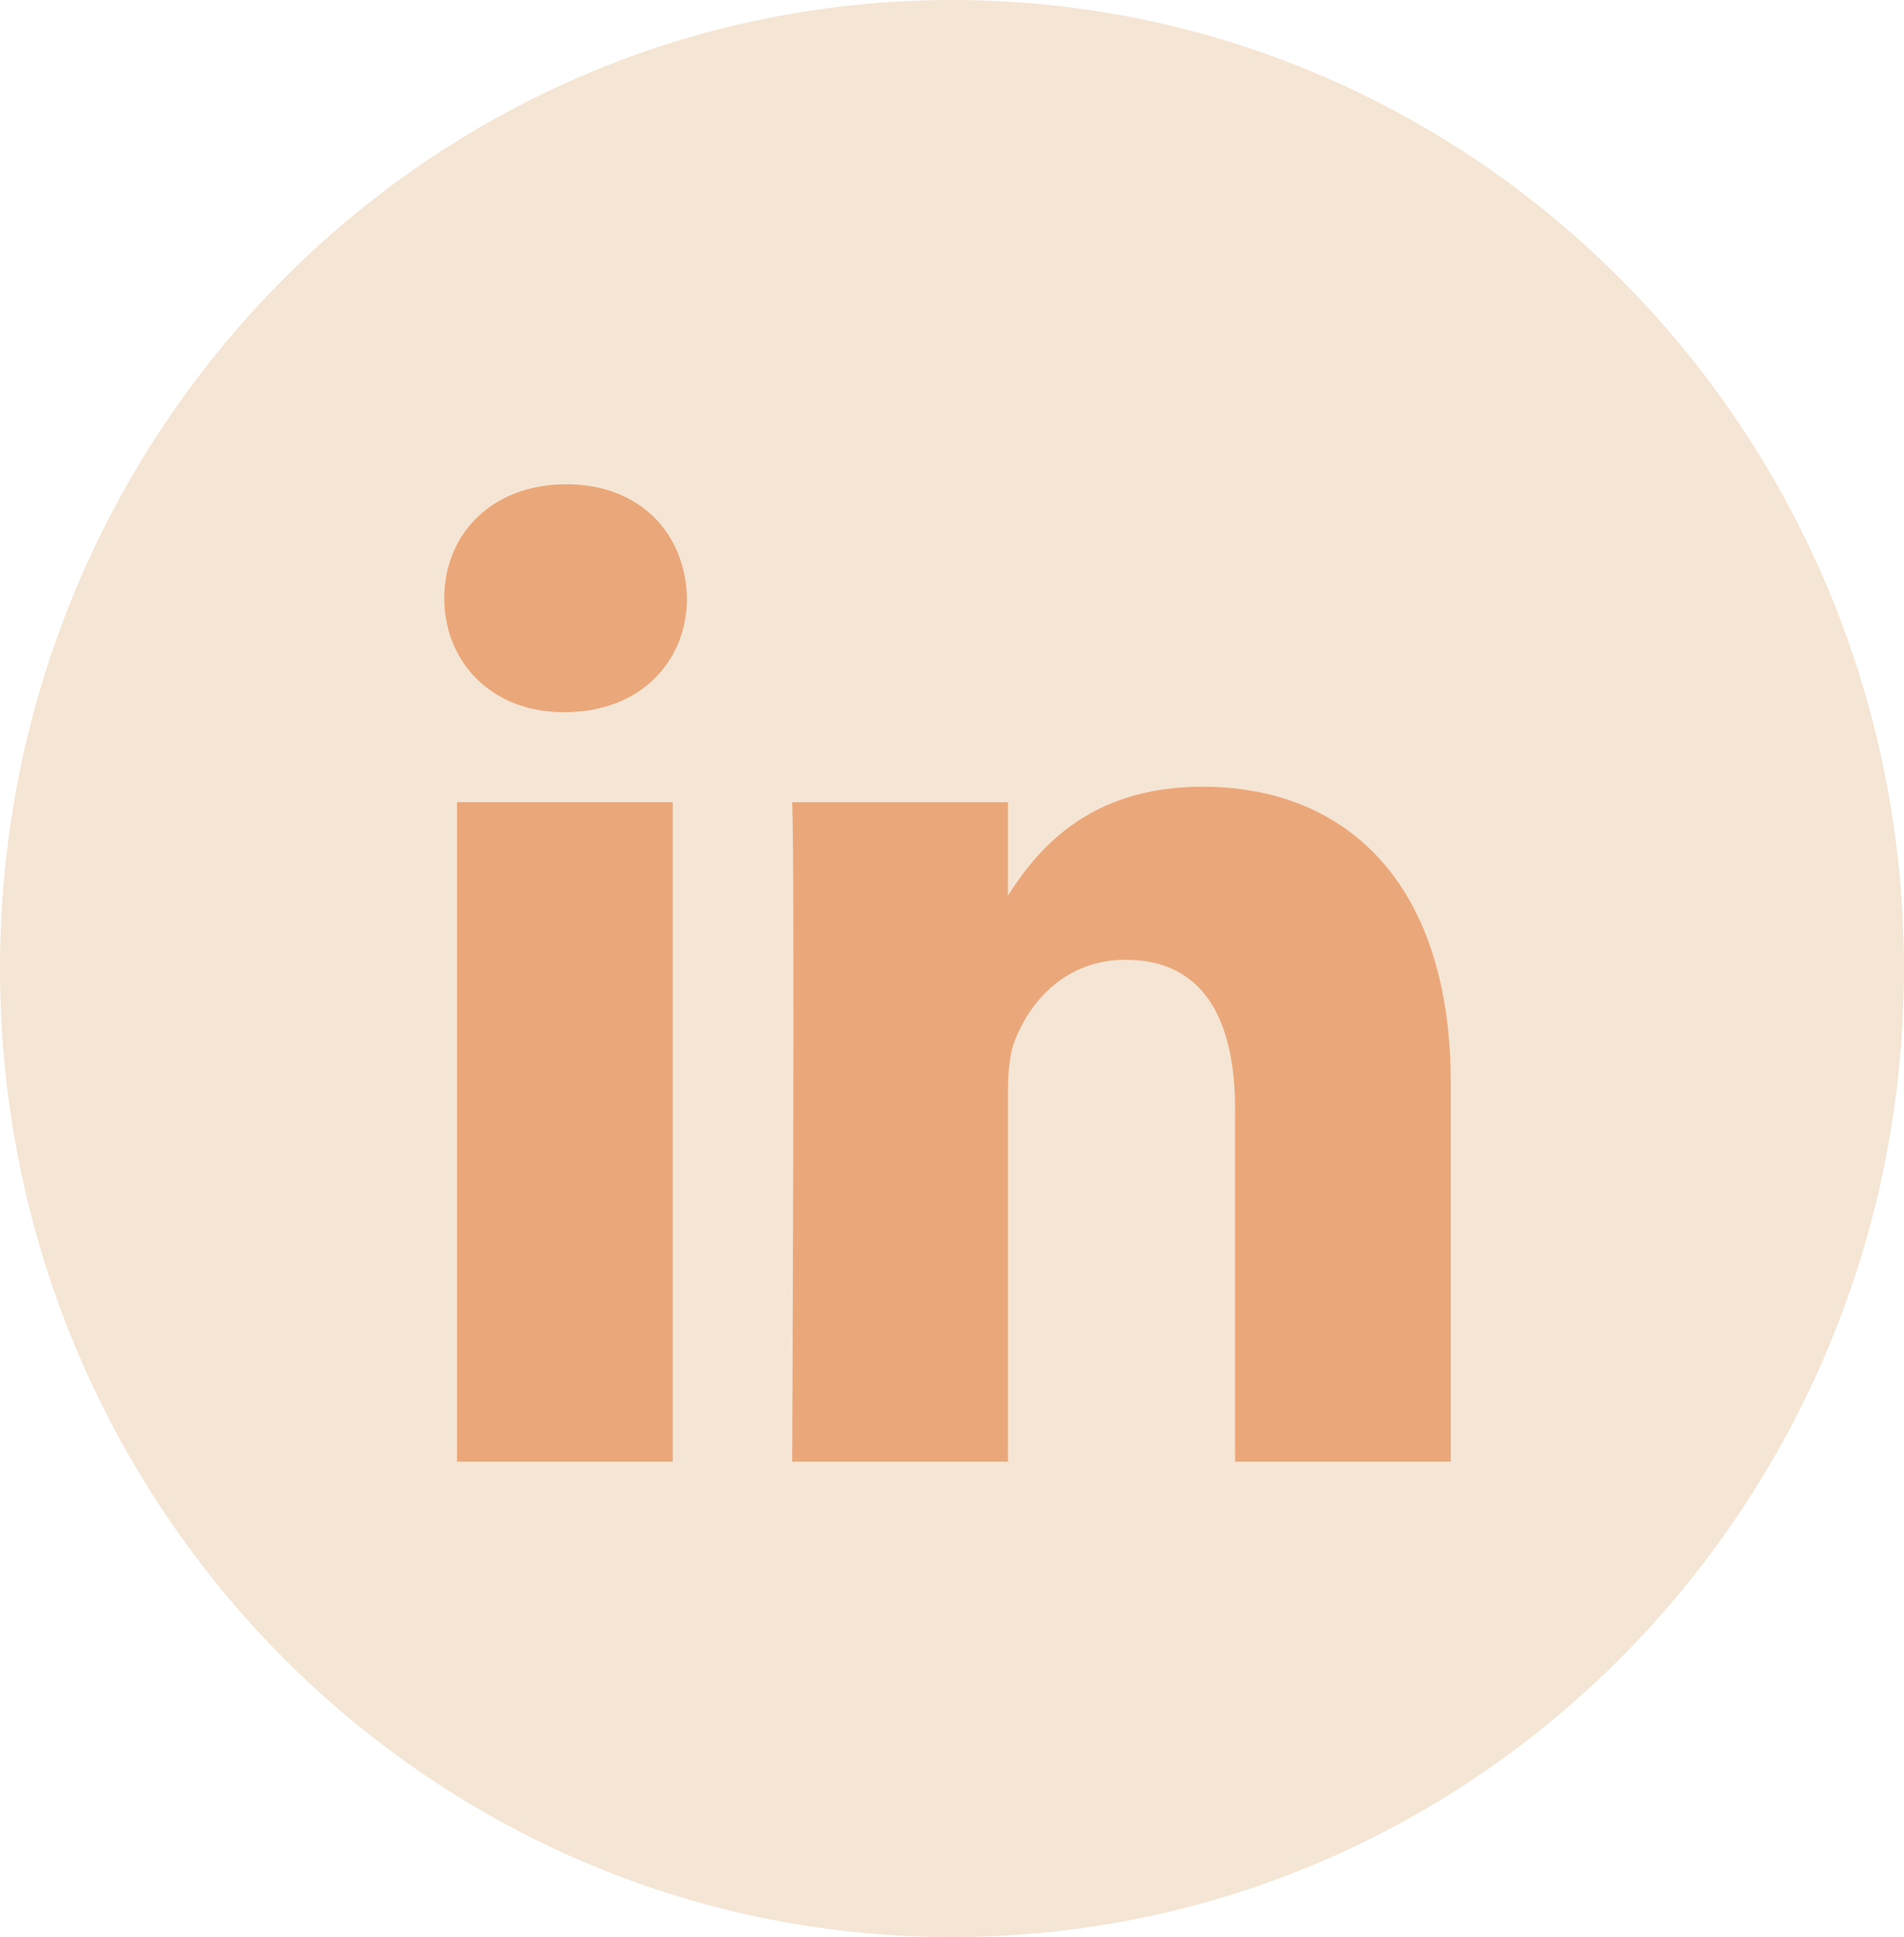 <svg xmlns="http://www.w3.org/2000/svg" width="58" height="59" viewBox="0 0 58 59">
    <g fill="none" fill-rule="evenodd">
        <path fill="#F5E5D4" d="M0 29.5C0 13.208 12.984 0 29 0s29 13.208 29 29.5S45.016 59 29 59 0 45.792 0 29.5z"/>
        <path fill="#EAA87A" d="M20.494 24.433V44.52h-6.572V24.433h6.572zm.433-6.213c0 1.928-1.427 3.472-3.719 3.472h-.042c-2.206 0-3.633-1.544-3.633-3.472 0-1.97 1.47-3.47 3.718-3.47 2.249 0 3.633 1.5 3.676 3.47zm23.268 14.783V44.52h-6.572V33.773c0-2.699-.95-4.54-3.33-4.54-1.816 0-2.897 1.241-3.372 2.44-.174.43-.216 1.029-.216 1.63V44.52h-6.573s.086-18.201 0-20.086h6.573v2.845c.872-1.368 2.434-3.317 5.923-3.317 4.325 0 7.567 2.871 7.567 9.04z"/>
    </g>
</svg>
